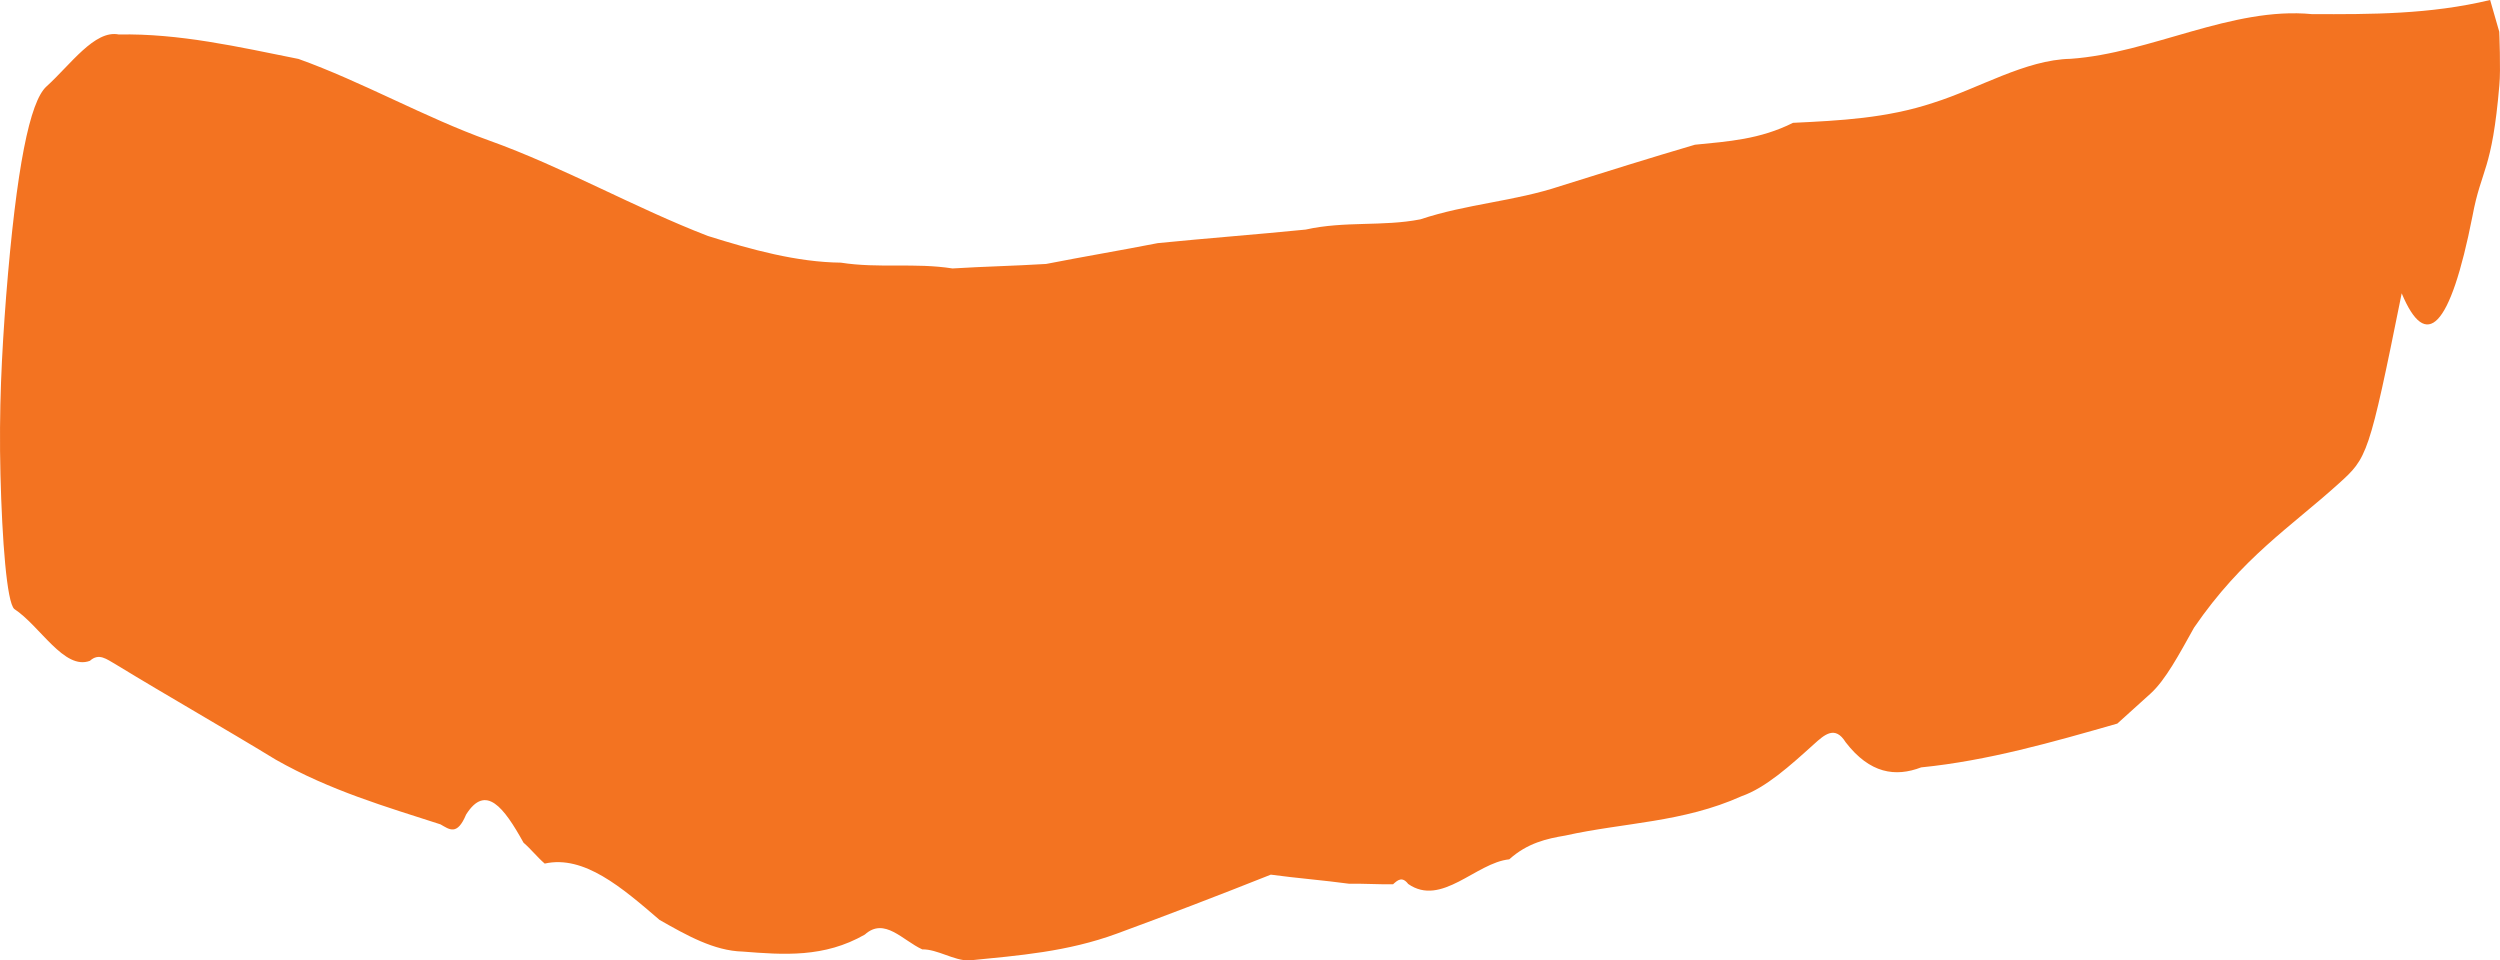 <svg width="354" height="136" viewBox="0 0 354 136" fill="none" xmlns="http://www.w3.org/2000/svg">
<path d="M340.08 41.532C343.518 49.76 346.931 46.677 350.103 30.59C351.371 23.778 352.868 24.314 353.911 12.04C354.12 9.962 353.895 4.499 353.895 4.499C353.464 3 353.033 1.5 352.603 0C344.057 2.053 335.721 2.028 327.385 2.002C316.054 0.905 304.526 7.541 293.199 8.328C286.788 8.454 280.17 12.542 273.762 14.553C267.141 16.757 260.515 17.075 253.89 17.393C249.192 19.748 244.704 20.024 240.002 20.494C233.808 22.312 227.4 24.322 220.992 26.333C214.371 28.537 207.745 28.855 201.124 31.059C195.782 32.106 190.437 31.268 184.882 32.508C177.83 33.212 170.991 33.723 163.939 34.427C158.598 35.474 153.469 36.328 148.128 37.376C143.64 37.652 139.365 37.736 134.877 38.013C129.532 37.175 124.404 38.029 119.059 37.191C112.86 37.124 106.444 35.365 100.241 33.413C89.973 29.466 79.7 23.635 69.219 19.881C60.235 16.664 51.247 11.561 42.263 8.344C33.709 6.626 25.369 4.716 16.82 4.883C13.399 4.196 9.989 9.165 6.576 12.248C4.229 14.368 2.325 23.643 0.868 41.958C0.244 50.077 -0.167 58.003 0.066 67.236C0.3 76.469 0.96 85.317 2.03 86.239C5.669 88.618 9.102 94.961 12.733 93.57C14.013 92.414 15.084 93.336 16.368 94.064C23.858 98.631 31.563 103.004 39.053 107.571C46.758 111.944 54.671 114.24 62.371 116.729C63.655 117.457 64.726 118.379 66.001 115.338C68.771 110.947 71.343 114.29 74.133 119.326C75.203 120.247 76.061 121.361 77.131 122.283C82.686 121.043 88.039 125.652 93.393 130.26C97.245 132.447 101.097 134.634 105.158 134.743C110.93 135.194 116.702 135.647 122.467 132.33C125.24 129.824 127.812 133.167 130.593 134.432C132.73 134.391 135.085 136.042 137.223 135.999C144.275 135.296 151.113 134.785 158.162 132.196C165.209 129.607 172.471 126.825 179.946 123.85C183.581 124.345 187.428 124.647 191.063 125.141C193.201 125.099 195.125 125.25 197.262 125.208C197.902 124.63 198.542 124.051 199.399 125.167C204.109 128.467 209.011 122.15 213.713 121.681C216.273 119.369 219.05 118.749 221.614 118.321C229.947 116.461 238.282 116.486 246.611 112.741C250.028 111.543 253.442 108.46 256.855 105.376C258.348 104.028 259.842 102.679 261.343 105.1C264.772 109.557 268.407 110.052 272.038 108.661C281.44 107.723 290.626 105.092 299.811 102.461C301.305 101.112 302.798 99.763 304.505 98.221C306.638 96.294 308.554 92.675 310.684 88.862C317.502 78.926 324.333 74.644 331.16 68.478C335.213 64.816 335.427 64.624 340.08 41.532Z" fill="#F37321"/>
</svg>
